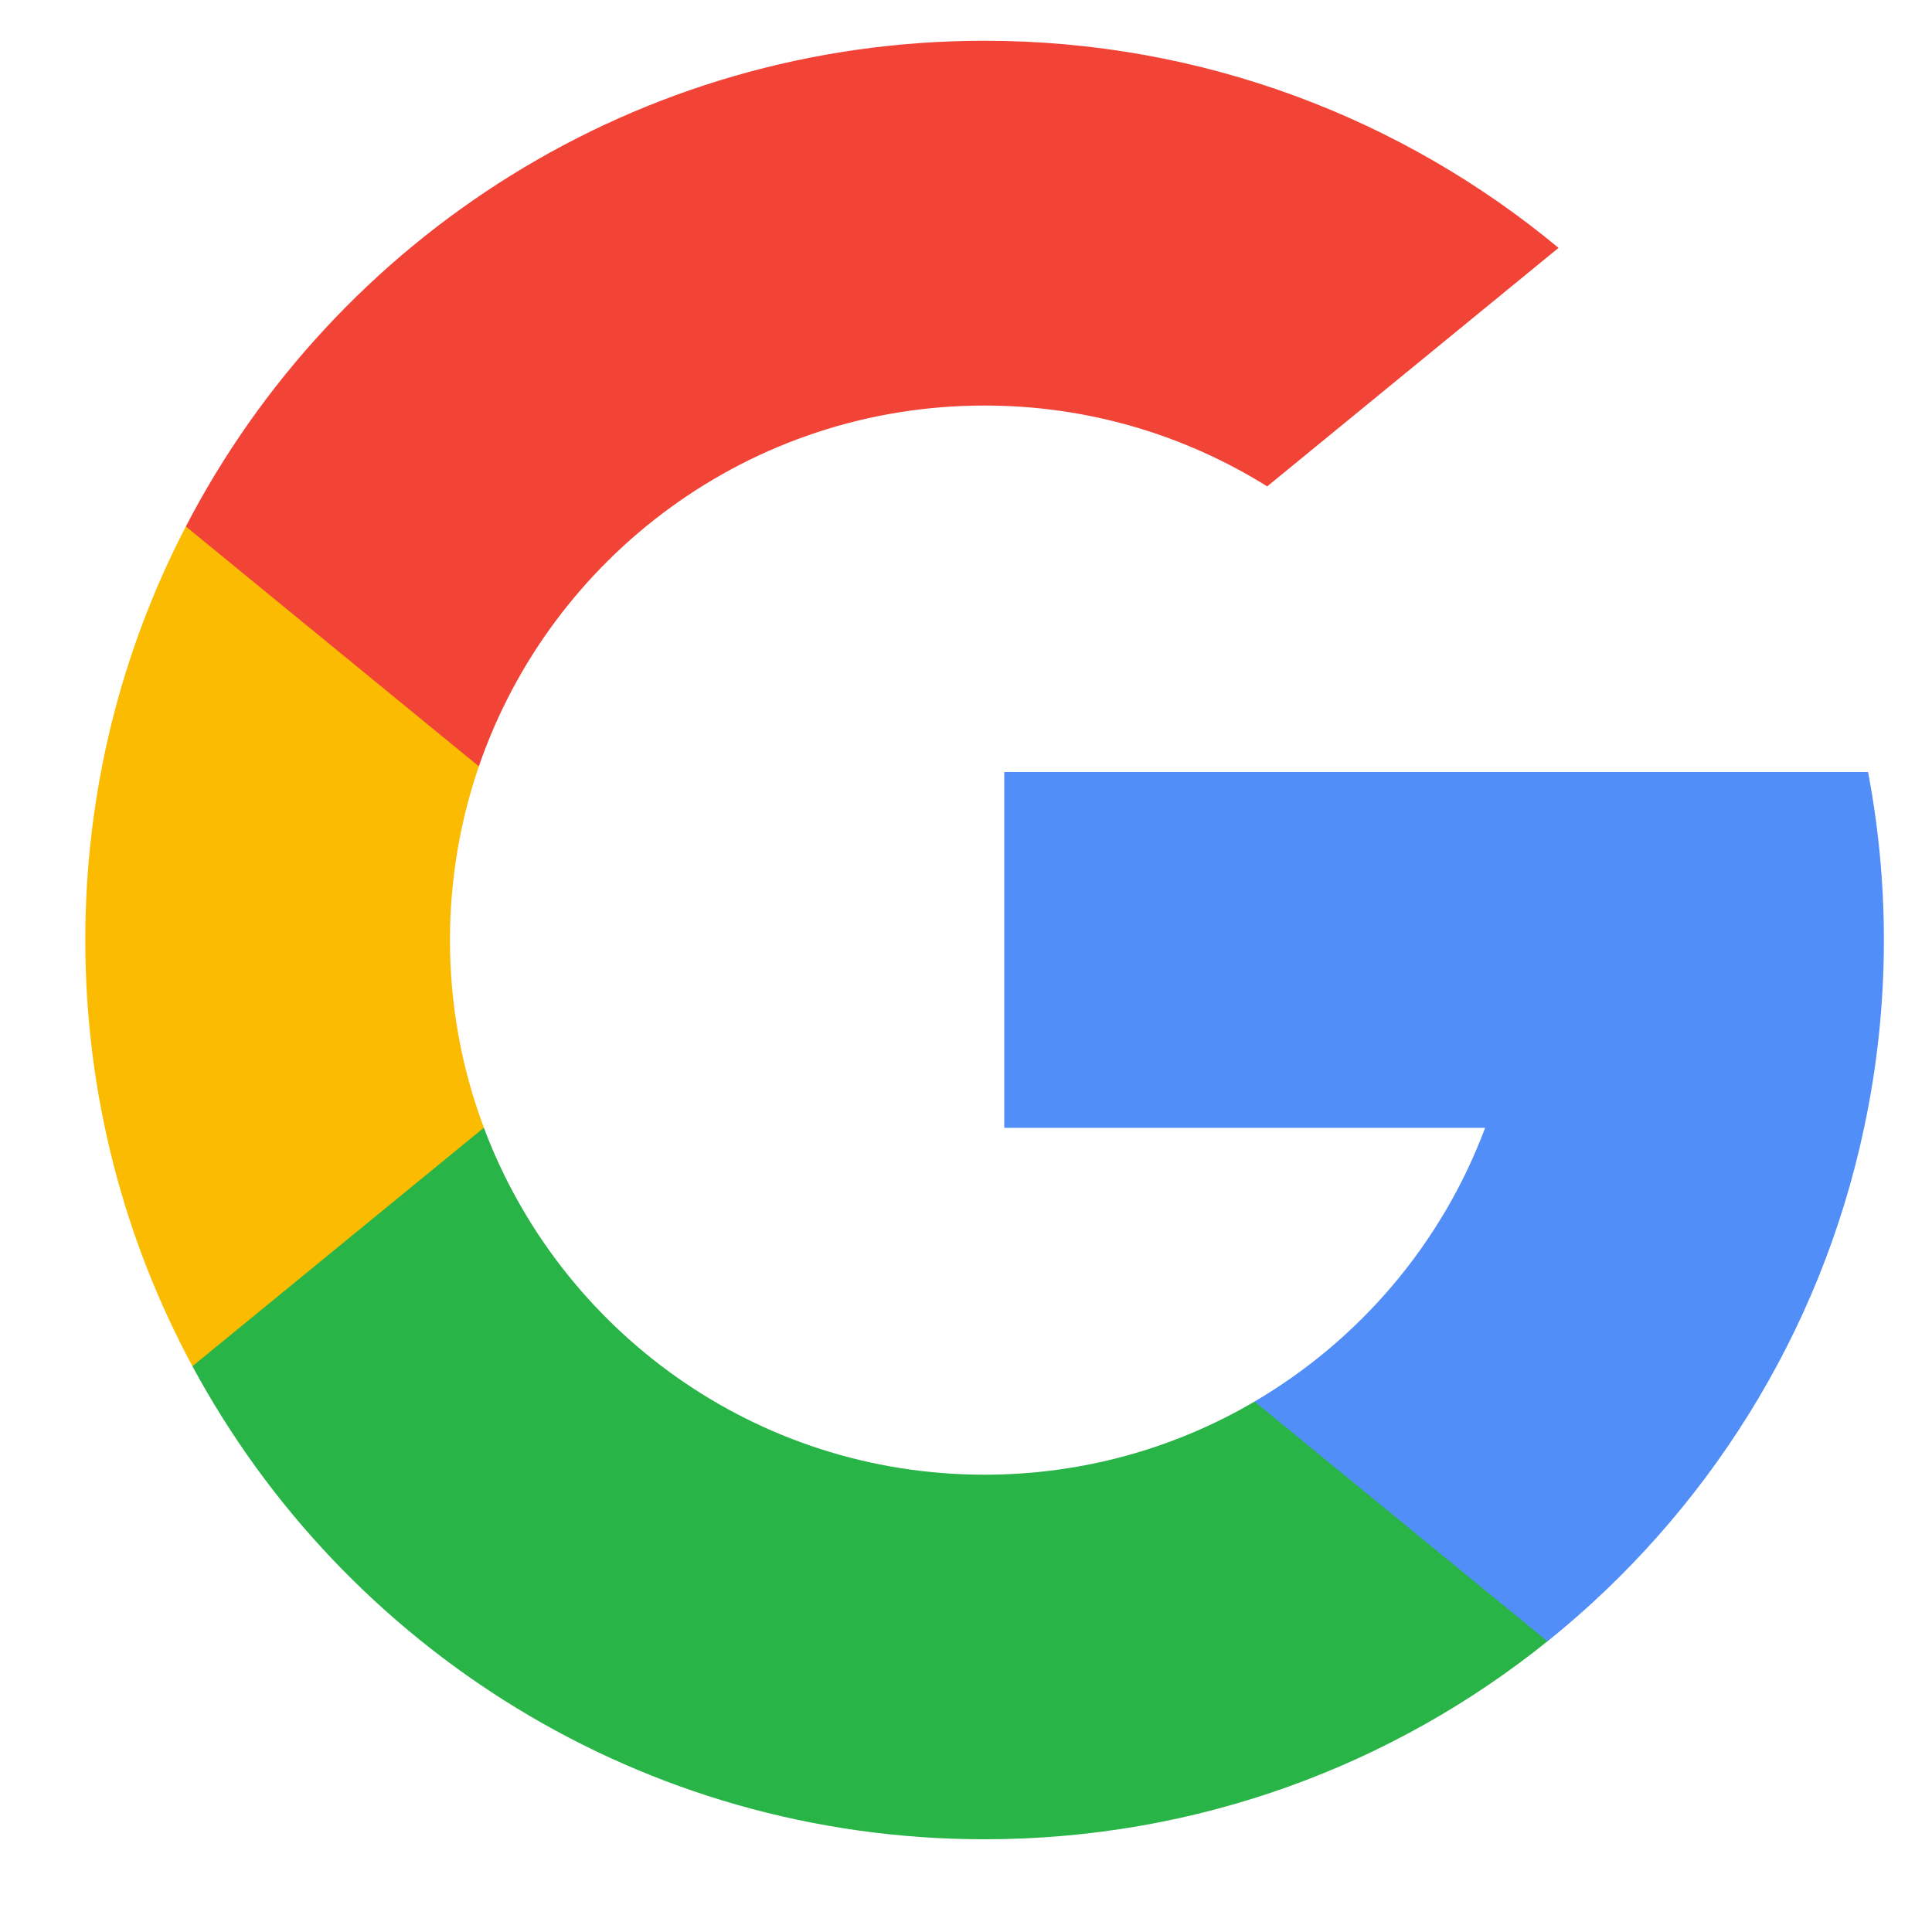 <svg width="20" height="20" viewBox="0 0 20 20" fill="none" xmlns="http://www.w3.org/2000/svg">
<path d="M5.009 11.674L4.361 14.093L1.992 14.143C1.284 12.83 0.883 11.328 0.883 9.731C0.883 8.187 1.258 6.732 1.924 5.45L4.033 5.837L4.957 7.933C4.764 8.497 4.658 9.102 4.658 9.731C4.658 10.414 4.782 11.069 5.009 11.673V11.674Z" fill="#FBBB00"/>
<path d="M19.338 7.992C19.445 8.555 19.502 9.137 19.502 9.731C19.502 10.397 19.431 11.048 19.297 11.675C18.845 13.809 17.66 15.672 16.02 16.991L13.364 16.855L12.988 14.508C14.075 13.87 14.927 12.871 15.374 11.675H10.396V7.992H19.338Z" fill="#518EF8"/>
<path d="M16.02 16.99C14.425 18.273 12.398 19.04 10.192 19.04C6.647 19.04 3.565 17.059 1.992 14.143L5.009 11.674C5.795 13.772 7.819 15.266 10.192 15.266C11.212 15.266 12.167 14.99 12.987 14.509L16.019 16.991L16.02 16.99Z" fill="#28B446"/>
<path d="M16.134 2.566L13.118 5.035C12.269 4.505 11.266 4.198 10.192 4.198C7.766 4.198 5.704 5.76 4.957 7.933L1.924 5.45C3.473 2.463 6.594 0.422 10.192 0.422C12.451 0.422 14.522 1.228 16.134 2.566Z" fill="#F14336"/>
</svg>
